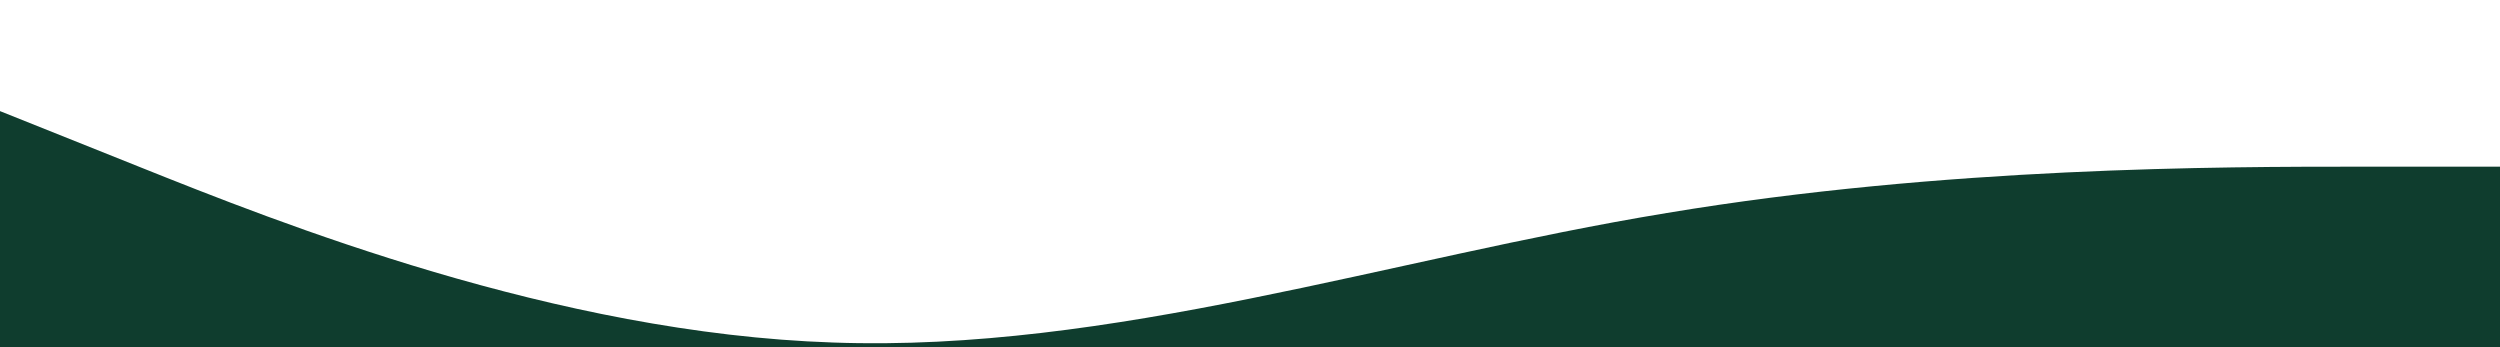 <svg viewBox="0 0 1440 200" xmlns="http://www.w3.org/2000/svg" preserveAspectRatio="none">
  <path fill="#0f3d2e" fill-opacity="1" d="M0,64L80,96C160,128,320,192,480,197.3C640,203,800,149,960,122.7C1120,96,1280,96,1360,96L1440,96L1440,320L1360,320C1280,320,1120,320,960,320C800,320,640,320,480,320C320,320,160,320,80,320L0,320Z">
  </path>
</svg>
